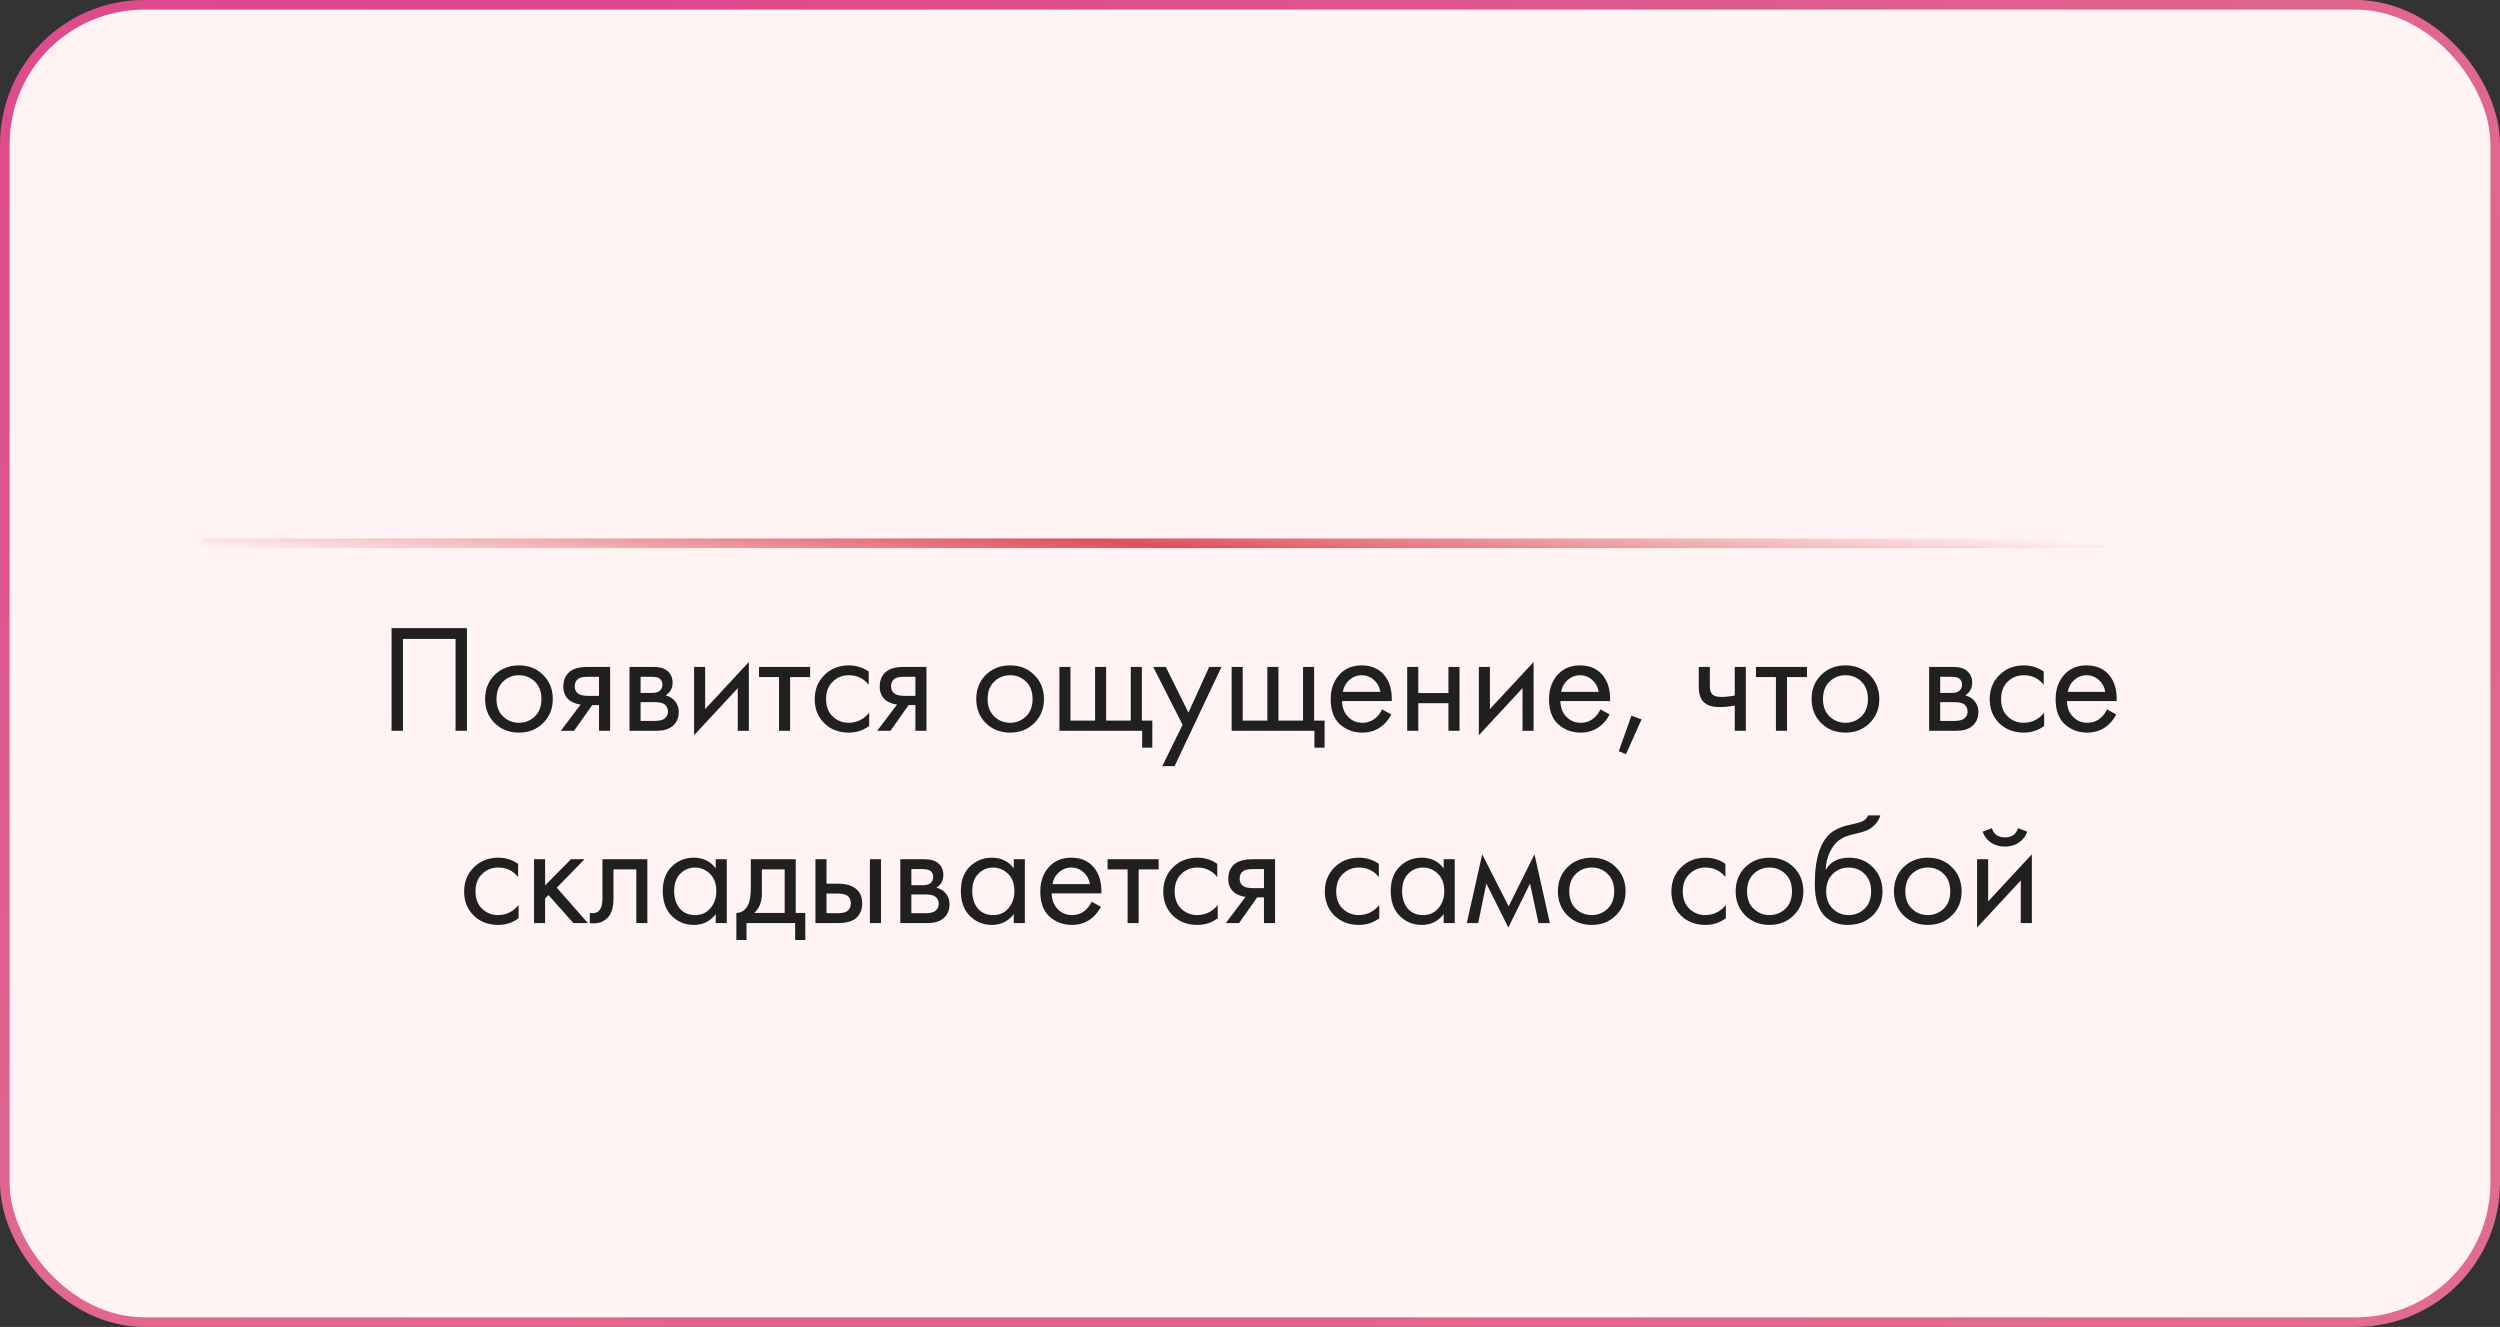 <?xml version="1.0" encoding="UTF-8"?> <svg xmlns="http://www.w3.org/2000/svg" width="260" height="138" viewBox="0 0 260 138" fill="none"><rect x="0" y="0" width="260" height="138" fill="#333333" stroke="none"/> <rect x="0.5" y="0.5" width="259" height="137" rx="14.5" fill="#FFF4F3" stroke="url(#paint0_radial_469_192)"></rect> <line x1="21" y1="56.5" x2="239" y2="56.5" stroke="url(#paint1_linear_469_192)"></line> <path d="M40.722 65.328H48.562V76H47.378V66.448H41.906V76H40.722V65.328ZM56.483 75.2C55.822 75.861 54.985 76.192 53.971 76.192C52.958 76.192 52.115 75.861 51.443 75.2C50.782 74.539 50.451 73.707 50.451 72.704C50.451 71.691 50.782 70.853 51.443 70.192C52.115 69.531 52.958 69.2 53.971 69.2C54.985 69.2 55.822 69.531 56.483 70.192C57.155 70.853 57.491 71.691 57.491 72.704C57.491 73.707 57.155 74.539 56.483 75.2ZM55.619 70.88C55.171 70.443 54.622 70.224 53.971 70.224C53.321 70.224 52.766 70.448 52.307 70.896C51.859 71.333 51.635 71.936 51.635 72.704C51.635 73.472 51.865 74.075 52.323 74.512C52.782 74.949 53.331 75.168 53.971 75.168C54.611 75.168 55.161 74.949 55.619 74.512C56.078 74.075 56.307 73.472 56.307 72.704C56.307 71.925 56.078 71.317 55.619 70.88ZM58.33 76L60.394 73.264C60.33 73.264 60.239 73.253 60.122 73.232C60.015 73.211 59.855 73.157 59.642 73.072C59.429 72.987 59.253 72.875 59.114 72.736C58.762 72.405 58.586 71.963 58.586 71.408C58.586 70.779 58.783 70.283 59.178 69.92C59.573 69.547 60.223 69.36 61.13 69.36H63.45V76H62.298V73.328H61.594L59.706 76H58.33ZM62.298 72.368V70.384H61.226C60.725 70.384 60.378 70.443 60.186 70.56C59.909 70.741 59.77 71.013 59.77 71.376C59.77 71.739 59.909 72.005 60.186 72.176C60.389 72.304 60.73 72.368 61.21 72.368H62.298ZM65.469 69.36H67.981C68.589 69.36 69.053 69.488 69.373 69.744C69.757 70.053 69.949 70.469 69.949 70.992C69.949 71.568 69.709 72.011 69.229 72.32C69.56 72.405 69.837 72.555 70.061 72.768C70.413 73.109 70.589 73.536 70.589 74.048C70.589 74.688 70.36 75.189 69.901 75.552C69.507 75.851 68.984 76 68.333 76H65.469V69.36ZM66.621 72.064H67.837C68.147 72.064 68.392 72 68.573 71.872C68.787 71.712 68.893 71.483 68.893 71.184C68.893 70.917 68.787 70.704 68.573 70.544C68.413 70.437 68.104 70.384 67.645 70.384H66.621V72.064ZM66.621 74.976H68.045C68.536 74.976 68.883 74.901 69.085 74.752C69.341 74.56 69.469 74.315 69.469 74.016C69.469 73.696 69.357 73.445 69.133 73.264C68.931 73.104 68.584 73.024 68.093 73.024H66.621V74.976ZM72.184 69.36H73.336V73.744L77.88 68.848V76H76.728V71.568L72.184 76.464V69.36ZM84.251 70.416H82.171V76H81.019V70.416H78.939V69.36H84.251V70.416ZM90.346 69.84V71.216C89.823 70.555 89.129 70.224 88.266 70.224C87.615 70.224 87.06 70.448 86.602 70.896C86.143 71.333 85.913 71.936 85.913 72.704C85.913 73.472 86.143 74.075 86.602 74.512C87.06 74.949 87.609 75.168 88.249 75.168C89.103 75.168 89.817 74.821 90.394 74.128V75.504C89.764 75.963 89.06 76.192 88.281 76.192C87.247 76.192 86.394 75.867 85.722 75.216C85.06 74.555 84.73 73.723 84.73 72.72C84.73 71.707 85.066 70.869 85.737 70.208C86.409 69.536 87.257 69.2 88.281 69.2C89.049 69.2 89.737 69.413 90.346 69.84ZM91.233 76L93.297 73.264C93.233 73.264 93.142 73.253 93.025 73.232C92.918 73.211 92.758 73.157 92.545 73.072C92.332 72.987 92.156 72.875 92.017 72.736C91.665 72.405 91.489 71.963 91.489 71.408C91.489 70.779 91.686 70.283 92.081 69.92C92.476 69.547 93.126 69.36 94.033 69.36H96.353V76H95.201V73.328H94.497L92.609 76H91.233ZM95.201 72.368V70.384H94.129C93.628 70.384 93.281 70.443 93.089 70.56C92.812 70.741 92.673 71.013 92.673 71.376C92.673 71.739 92.812 72.005 93.089 72.176C93.292 72.304 93.633 72.368 94.113 72.368H95.201ZM107.563 75.2C106.901 75.861 106.064 76.192 105.051 76.192C104.037 76.192 103.195 75.861 102.523 75.2C101.861 74.539 101.531 73.707 101.531 72.704C101.531 71.691 101.861 70.853 102.523 70.192C103.195 69.531 104.037 69.2 105.051 69.2C106.064 69.2 106.901 69.531 107.563 70.192C108.235 70.853 108.571 71.691 108.571 72.704C108.571 73.707 108.235 74.539 107.563 75.2ZM106.699 70.88C106.251 70.443 105.701 70.224 105.051 70.224C104.4 70.224 103.845 70.448 103.387 70.896C102.939 71.333 102.715 71.936 102.715 72.704C102.715 73.472 102.944 74.075 103.403 74.512C103.861 74.949 104.411 75.168 105.051 75.168C105.691 75.168 106.24 74.949 106.699 74.512C107.157 74.075 107.387 73.472 107.387 72.704C107.387 71.925 107.157 71.317 106.699 70.88ZM110.177 76V69.36H111.329V74.944H113.889V69.36H115.041V74.944H117.601V69.36H118.753V74.944H119.841V77.76H118.785V76H110.177ZM120.876 79.68L122.988 75.376L119.932 69.36H121.244L123.596 74.112L125.756 69.36H127.036L122.156 79.68H120.876ZM128.092 76V69.36H129.244V74.944H131.804V69.36H132.956V74.944H135.516V69.36H136.668V74.944H137.756V77.76H136.7V76H128.092ZM143.735 73.776L144.695 74.304C144.471 74.731 144.199 75.088 143.879 75.376C143.271 75.92 142.535 76.192 141.671 76.192C140.775 76.192 140.001 75.904 139.351 75.328C138.711 74.741 138.391 73.872 138.391 72.72C138.391 71.707 138.679 70.869 139.255 70.208C139.841 69.536 140.625 69.2 141.607 69.2C142.716 69.2 143.553 69.605 144.119 70.416C144.567 71.056 144.775 71.888 144.743 72.912H139.575C139.585 73.584 139.793 74.128 140.199 74.544C140.604 74.96 141.1 75.168 141.687 75.168C142.209 75.168 142.663 75.008 143.047 74.688C143.345 74.432 143.575 74.128 143.735 73.776ZM139.655 71.952H143.559C143.463 71.429 143.233 71.013 142.871 70.704C142.519 70.384 142.097 70.224 141.607 70.224C141.127 70.224 140.7 70.389 140.327 70.72C139.964 71.04 139.74 71.451 139.655 71.952ZM146.35 76V69.36H147.502V72.08H150.638V69.36H151.79V76H150.638V73.136H147.502V76H146.35ZM153.799 69.36H154.951V73.744L159.495 68.848V76H158.343V71.568L153.799 76.464V69.36ZM166.442 73.776L167.402 74.304C167.178 74.731 166.906 75.088 166.586 75.376C165.978 75.92 165.242 76.192 164.378 76.192C163.482 76.192 162.709 75.904 162.058 75.328C161.418 74.741 161.098 73.872 161.098 72.72C161.098 71.707 161.386 70.869 161.962 70.208C162.549 69.536 163.333 69.2 164.314 69.2C165.424 69.2 166.261 69.605 166.826 70.416C167.274 71.056 167.482 71.888 167.45 72.912H162.282C162.293 73.584 162.501 74.128 162.906 74.544C163.312 74.96 163.808 75.168 164.394 75.168C164.917 75.168 165.37 75.008 165.754 74.688C166.053 74.432 166.282 74.128 166.442 73.776ZM162.362 71.952H166.266C166.17 71.429 165.941 71.013 165.578 70.704C165.226 70.384 164.805 70.224 164.314 70.224C163.834 70.224 163.408 70.389 163.034 70.72C162.672 71.04 162.448 71.451 162.362 71.952ZM168.353 78.128L169.665 74.432L170.721 74.816L169.105 78.432L168.353 78.128ZM180.414 76V73.392C179.785 73.488 179.262 73.536 178.846 73.536C178.121 73.536 177.582 73.376 177.23 73.056C176.857 72.725 176.67 72.181 176.67 71.424V69.36H177.822V71.264C177.822 71.627 177.87 71.888 177.966 72.048C178.116 72.336 178.452 72.48 178.974 72.48C179.444 72.48 179.924 72.432 180.414 72.336V69.36H181.566V76H180.414ZM187.929 70.416H185.849V76H184.697V70.416H182.617V69.36H187.929V70.416ZM194.44 75.2C193.778 75.861 192.941 76.192 191.928 76.192C190.914 76.192 190.072 75.861 189.4 75.2C188.738 74.539 188.408 73.707 188.408 72.704C188.408 71.691 188.738 70.853 189.4 70.192C190.072 69.531 190.914 69.2 191.928 69.2C192.941 69.2 193.778 69.531 194.44 70.192C195.112 70.853 195.448 71.691 195.448 72.704C195.448 73.707 195.112 74.539 194.44 75.2ZM193.576 70.88C193.128 70.443 192.578 70.224 191.928 70.224C191.277 70.224 190.722 70.448 190.264 70.896C189.816 71.333 189.592 71.936 189.592 72.704C189.592 73.472 189.821 74.075 190.28 74.512C190.738 74.949 191.288 75.168 191.928 75.168C192.568 75.168 193.117 74.949 193.576 74.512C194.034 74.075 194.264 73.472 194.264 72.704C194.264 71.925 194.034 71.317 193.576 70.88ZM200.629 69.36H203.141C203.749 69.36 204.213 69.488 204.533 69.744C204.917 70.053 205.109 70.469 205.109 70.992C205.109 71.568 204.869 72.011 204.389 72.32C204.719 72.405 204.997 72.555 205.221 72.768C205.573 73.109 205.749 73.536 205.749 74.048C205.749 74.688 205.519 75.189 205.061 75.552C204.666 75.851 204.143 76 203.493 76H200.629V69.36ZM201.781 72.064H202.997C203.306 72.064 203.551 72 203.733 71.872C203.946 71.712 204.053 71.483 204.053 71.184C204.053 70.917 203.946 70.704 203.733 70.544C203.573 70.437 203.263 70.384 202.805 70.384H201.781V72.064ZM201.781 74.976H203.205C203.695 74.976 204.042 74.901 204.245 74.752C204.501 74.56 204.629 74.315 204.629 74.016C204.629 73.696 204.517 73.445 204.293 73.264C204.09 73.104 203.743 73.024 203.253 73.024H201.781V74.976ZM212.544 69.84V71.216C212.021 70.555 211.328 70.224 210.464 70.224C209.813 70.224 209.258 70.448 208.8 70.896C208.341 71.333 208.112 71.936 208.112 72.704C208.112 73.472 208.341 74.075 208.8 74.512C209.258 74.949 209.808 75.168 210.448 75.168C211.301 75.168 212.016 74.821 212.592 74.128V75.504C211.962 75.963 211.258 76.192 210.48 76.192C209.445 76.192 208.592 75.867 207.92 75.216C207.258 74.555 206.928 73.723 206.928 72.72C206.928 71.707 207.264 70.869 207.936 70.208C208.608 69.536 209.456 69.2 210.48 69.2C211.248 69.2 211.936 69.413 212.544 69.84ZM219.127 73.776L220.087 74.304C219.863 74.731 219.591 75.088 219.271 75.376C218.663 75.92 217.927 76.192 217.063 76.192C216.167 76.192 215.394 75.904 214.743 75.328C214.103 74.741 213.783 73.872 213.783 72.72C213.783 71.707 214.071 70.869 214.647 70.208C215.234 69.536 216.018 69.2 216.999 69.2C218.109 69.2 218.946 69.605 219.511 70.416C219.959 71.056 220.167 71.888 220.135 72.912H214.967C214.978 73.584 215.186 74.128 215.591 74.544C215.997 74.96 216.493 75.168 217.079 75.168C217.602 75.168 218.055 75.008 218.439 74.688C218.738 74.432 218.967 74.128 219.127 73.776ZM215.047 71.952H218.951C218.855 71.429 218.626 71.013 218.263 70.704C217.911 70.384 217.49 70.224 216.999 70.224C216.519 70.224 216.093 70.389 215.719 70.72C215.357 71.04 215.133 71.451 215.047 71.952ZM53.884 89.84V91.216C53.361 90.555 52.668 90.224 51.804 90.224C51.153 90.224 50.599 90.448 50.14 90.896C49.681 91.333 49.452 91.936 49.452 92.704C49.452 93.472 49.681 94.075 50.14 94.512C50.599 94.949 51.148 95.168 51.788 95.168C52.641 95.168 53.356 94.821 53.932 94.128V95.504C53.303 95.963 52.599 96.192 51.82 96.192C50.785 96.192 49.932 95.867 49.26 95.216C48.599 94.555 48.268 93.723 48.268 92.72C48.268 91.707 48.604 90.869 49.276 90.208C49.948 89.536 50.796 89.2 51.82 89.2C52.588 89.2 53.276 89.413 53.884 89.84ZM55.54 89.36H56.692V92.08L59.38 89.36H60.788L57.908 92.32L61.14 96H59.636L57.044 93.088L56.692 93.424V96H55.54V89.36ZM67.325 89.36V96H66.173V90.416H63.805V93.408C63.805 94.272 63.635 94.912 63.293 95.328C62.909 95.797 62.376 96.032 61.693 96.032C61.608 96.032 61.491 96.021 61.341 96V94.944C61.448 94.965 61.533 94.976 61.597 94.976C61.971 94.976 62.248 94.832 62.429 94.544C62.579 94.309 62.653 93.931 62.653 93.408V89.36H67.325ZM74.433 90.304V89.36H75.585V96H74.433V95.072C73.857 95.819 73.099 96.192 72.161 96.192C71.265 96.192 70.502 95.883 69.873 95.264C69.243 94.645 68.929 93.781 68.929 92.672C68.929 91.584 69.238 90.736 69.857 90.128C70.486 89.509 71.254 89.2 72.161 89.2C73.121 89.2 73.878 89.568 74.433 90.304ZM72.289 90.224C71.681 90.224 71.163 90.443 70.737 90.88C70.321 91.307 70.113 91.904 70.113 92.672C70.113 93.408 70.305 94.011 70.689 94.48C71.083 94.939 71.617 95.168 72.289 95.168C72.961 95.168 73.494 94.928 73.889 94.448C74.294 93.968 74.497 93.381 74.497 92.688C74.497 91.899 74.273 91.291 73.825 90.864C73.377 90.437 72.865 90.224 72.289 90.224ZM78.086 89.36H82.758V94.944H83.75V97.76H82.694V96H77.638V97.76H76.582V94.944C77.137 94.933 77.548 94.645 77.814 94.08C77.996 93.707 78.086 93.12 78.086 92.32V89.36ZM81.606 94.944V90.416H79.238V92.912C79.238 93.797 78.972 94.475 78.438 94.944H81.606ZM84.806 96V89.36H85.958V91.904H87.142C88.059 91.904 88.731 92.123 89.158 92.56C89.499 92.901 89.67 93.365 89.67 93.952C89.67 94.571 89.472 95.067 89.078 95.44C88.683 95.813 88.032 96 87.126 96H84.806ZM85.958 94.976H87.03C87.51 94.976 87.851 94.917 88.054 94.8C88.342 94.608 88.486 94.325 88.486 93.952C88.486 93.568 88.347 93.291 88.07 93.12C87.878 92.992 87.537 92.928 87.046 92.928H85.958V94.976ZM90.47 96V89.36H91.622V96H90.47ZM93.63 89.36H96.142C96.75 89.36 97.214 89.488 97.534 89.744C97.918 90.053 98.11 90.469 98.11 90.992C98.11 91.568 97.87 92.011 97.39 92.32C97.721 92.405 97.998 92.555 98.222 92.768C98.574 93.109 98.75 93.536 98.75 94.048C98.75 94.688 98.521 95.189 98.062 95.552C97.668 95.851 97.145 96 96.494 96H93.63V89.36ZM94.782 92.064H95.998C96.308 92.064 96.553 92 96.734 91.872C96.948 91.712 97.054 91.483 97.054 91.184C97.054 90.917 96.948 90.704 96.734 90.544C96.574 90.437 96.265 90.384 95.806 90.384H94.782V92.064ZM94.782 94.976H96.206C96.697 94.976 97.043 94.901 97.246 94.752C97.502 94.56 97.63 94.315 97.63 94.016C97.63 93.696 97.518 93.445 97.294 93.264C97.091 93.104 96.745 93.024 96.254 93.024H94.782V94.976ZM105.433 90.304V89.36H106.585V96H105.433V95.072C104.857 95.819 104.1 96.192 103.161 96.192C102.265 96.192 101.503 95.883 100.873 95.264C100.244 94.645 99.929 93.781 99.929 92.672C99.929 91.584 100.239 90.736 100.857 90.128C101.487 89.509 102.255 89.2 103.161 89.2C104.121 89.2 104.879 89.568 105.433 90.304ZM103.289 90.224C102.681 90.224 102.164 90.443 101.737 90.88C101.321 91.307 101.113 91.904 101.113 92.672C101.113 93.408 101.305 94.011 101.689 94.48C102.084 94.939 102.617 95.168 103.289 95.168C103.961 95.168 104.495 94.928 104.889 94.448C105.295 93.968 105.497 93.381 105.497 92.688C105.497 91.899 105.273 91.291 104.825 90.864C104.377 90.437 103.865 90.224 103.289 90.224ZM113.535 93.776L114.495 94.304C114.271 94.731 113.999 95.088 113.679 95.376C113.071 95.92 112.335 96.192 111.471 96.192C110.575 96.192 109.802 95.904 109.151 95.328C108.511 94.741 108.191 93.872 108.191 92.72C108.191 91.707 108.479 90.869 109.055 90.208C109.642 89.536 110.426 89.2 111.407 89.2C112.516 89.2 113.354 89.605 113.919 90.416C114.367 91.056 114.575 91.888 114.543 92.912H109.375C109.386 93.584 109.594 94.128 109.999 94.544C110.404 94.96 110.9 95.168 111.487 95.168C112.01 95.168 112.463 95.008 112.847 94.688C113.146 94.432 113.375 94.128 113.535 93.776ZM109.455 91.952H113.359C113.263 91.429 113.034 91.013 112.671 90.704C112.319 90.384 111.898 90.224 111.407 90.224C110.927 90.224 110.5 90.389 110.127 90.72C109.764 91.04 109.54 91.451 109.455 91.952ZM120.502 90.416H118.422V96H117.27V90.416H115.19V89.36H120.502V90.416ZM126.596 89.84V91.216C126.074 90.555 125.38 90.224 124.516 90.224C123.866 90.224 123.311 90.448 122.852 90.896C122.394 91.333 122.164 91.936 122.164 92.704C122.164 93.472 122.394 94.075 122.852 94.512C123.311 94.949 123.86 95.168 124.5 95.168C125.354 95.168 126.068 94.821 126.644 94.128V95.504C126.015 95.963 125.311 96.192 124.532 96.192C123.498 96.192 122.644 95.867 121.972 95.216C121.311 94.555 120.98 93.723 120.98 92.72C120.98 91.707 121.316 90.869 121.988 90.208C122.66 89.536 123.508 89.2 124.532 89.2C125.3 89.2 125.988 89.413 126.596 89.84ZM127.484 96L129.548 93.264C129.484 93.264 129.393 93.253 129.276 93.232C129.169 93.211 129.009 93.157 128.796 93.072C128.583 92.987 128.407 92.875 128.268 92.736C127.916 92.405 127.74 91.963 127.74 91.408C127.74 90.779 127.937 90.283 128.332 89.92C128.727 89.547 129.377 89.36 130.284 89.36H132.604V96H131.452V93.328H130.748L128.86 96H127.484ZM131.452 92.368V90.384H130.38C129.879 90.384 129.532 90.443 129.34 90.56C129.063 90.741 128.924 91.013 128.924 91.376C128.924 91.739 129.063 92.005 129.34 92.176C129.543 92.304 129.884 92.368 130.364 92.368H131.452ZM143.398 89.84V91.216C142.875 90.555 142.182 90.224 141.318 90.224C140.667 90.224 140.112 90.448 139.654 90.896C139.195 91.333 138.966 91.936 138.966 92.704C138.966 93.472 139.195 94.075 139.654 94.512C140.112 94.949 140.662 95.168 141.302 95.168C142.155 95.168 142.87 94.821 143.446 94.128V95.504C142.816 95.963 142.112 96.192 141.334 96.192C140.299 96.192 139.446 95.867 138.774 95.216C138.112 94.555 137.782 93.723 137.782 92.72C137.782 91.707 138.118 90.869 138.79 90.208C139.462 89.536 140.31 89.2 141.334 89.2C142.102 89.2 142.79 89.413 143.398 89.84ZM150.141 90.304V89.36H151.293V96H150.141V95.072C149.565 95.819 148.808 96.192 147.869 96.192C146.973 96.192 146.211 95.883 145.581 95.264C144.952 94.645 144.637 93.781 144.637 92.672C144.637 91.584 144.947 90.736 145.565 90.128C146.195 89.509 146.963 89.2 147.869 89.2C148.829 89.2 149.587 89.568 150.141 90.304ZM147.997 90.224C147.389 90.224 146.872 90.443 146.445 90.88C146.029 91.307 145.821 91.904 145.821 92.672C145.821 93.408 146.013 94.011 146.397 94.48C146.792 94.939 147.325 95.168 147.997 95.168C148.669 95.168 149.203 94.928 149.597 94.448C150.003 93.968 150.205 93.381 150.205 92.688C150.205 91.899 149.981 91.291 149.533 90.864C149.085 90.437 148.573 90.224 147.997 90.224ZM152.547 96L154.147 88.848L156.899 94.256L159.587 88.848L161.187 96H160.003L159.123 91.888L156.867 96.464L154.579 91.888L153.731 96H152.547ZM168.052 95.2C167.391 95.861 166.554 96.192 165.54 96.192C164.527 96.192 163.684 95.861 163.012 95.2C162.351 94.539 162.02 93.707 162.02 92.704C162.02 91.691 162.351 90.853 163.012 90.192C163.684 89.531 164.527 89.2 165.54 89.2C166.554 89.2 167.391 89.531 168.052 90.192C168.724 90.853 169.06 91.691 169.06 92.704C169.06 93.707 168.724 94.539 168.052 95.2ZM167.188 90.88C166.74 90.443 166.191 90.224 165.54 90.224C164.89 90.224 164.335 90.448 163.876 90.896C163.428 91.333 163.204 91.936 163.204 92.704C163.204 93.472 163.434 94.075 163.892 94.512C164.351 94.949 164.9 95.168 165.54 95.168C166.18 95.168 166.73 94.949 167.188 94.512C167.647 94.075 167.876 93.472 167.876 92.704C167.876 91.925 167.647 91.317 167.188 90.88ZM179.441 89.84V91.216C178.919 90.555 178.225 90.224 177.361 90.224C176.711 90.224 176.156 90.448 175.697 90.896C175.239 91.333 175.009 91.936 175.009 92.704C175.009 93.472 175.239 94.075 175.697 94.512C176.156 94.949 176.705 95.168 177.345 95.168C178.199 95.168 178.913 94.821 179.489 94.128V95.504C178.86 95.963 178.156 96.192 177.377 96.192C176.343 96.192 175.489 95.867 174.817 95.216C174.156 94.555 173.825 93.723 173.825 92.72C173.825 91.707 174.161 90.869 174.833 90.208C175.505 89.536 176.353 89.2 177.377 89.2C178.145 89.2 178.833 89.413 179.441 89.84ZM186.541 95.2C185.88 95.861 185.043 96.192 184.029 96.192C183.016 96.192 182.173 95.861 181.501 95.2C180.84 94.539 180.509 93.707 180.509 92.704C180.509 91.691 180.84 90.853 181.501 90.192C182.173 89.531 183.016 89.2 184.029 89.2C185.043 89.2 185.88 89.531 186.541 90.192C187.213 90.853 187.549 91.691 187.549 92.704C187.549 93.707 187.213 94.539 186.541 95.2ZM185.677 90.88C185.229 90.443 184.68 90.224 184.029 90.224C183.379 90.224 182.824 90.448 182.365 90.896C181.917 91.333 181.693 91.936 181.693 92.704C181.693 93.472 181.923 94.075 182.381 94.512C182.84 94.949 183.389 95.168 184.029 95.168C184.669 95.168 185.219 94.949 185.677 94.512C186.136 94.075 186.365 93.472 186.365 92.704C186.365 91.925 186.136 91.317 185.677 90.88ZM194.276 84.8H195.556C195.438 85.195 195.236 85.531 194.948 85.808C194.67 86.075 194.414 86.256 194.18 86.352C193.956 86.448 193.689 86.533 193.38 86.608C193.326 86.619 193.198 86.651 192.996 86.704C192.793 86.747 192.638 86.784 192.532 86.816C192.425 86.848 192.286 86.891 192.116 86.944C191.945 86.997 191.79 87.061 191.652 87.136C191.513 87.211 191.385 87.291 191.268 87.376C190.862 87.685 190.532 88.117 190.276 88.672C190.03 89.216 189.897 89.797 189.876 90.416H189.908C190.388 89.605 191.193 89.2 192.324 89.2C193.316 89.2 194.137 89.536 194.788 90.208C195.449 90.88 195.78 91.712 195.78 92.704C195.78 93.707 195.444 94.539 194.772 95.2C194.1 95.861 193.225 96.192 192.148 96.192C191.22 96.192 190.457 95.915 189.86 95.36C189.113 94.677 188.74 93.536 188.74 91.936C188.74 89.152 189.369 87.328 190.628 86.464C190.724 86.4 190.825 86.341 190.932 86.288C191.038 86.224 191.15 86.171 191.268 86.128C191.396 86.075 191.502 86.032 191.588 86C191.673 85.957 191.79 85.92 191.94 85.888C192.1 85.845 192.206 85.819 192.26 85.808C192.324 85.787 192.441 85.76 192.612 85.728C192.793 85.685 192.905 85.659 192.948 85.648C193.374 85.552 193.684 85.44 193.876 85.312C194.068 85.173 194.201 85.003 194.276 84.8ZM193.908 90.88C193.46 90.443 192.91 90.224 192.26 90.224C191.609 90.224 191.054 90.448 190.596 90.896C190.148 91.333 189.924 91.936 189.924 92.704C189.924 93.472 190.153 94.075 190.612 94.512C191.07 94.949 191.62 95.168 192.26 95.168C192.9 95.168 193.449 94.949 193.908 94.512C194.366 94.075 194.596 93.472 194.596 92.704C194.596 91.925 194.366 91.317 193.908 90.88ZM203.002 95.2C202.341 95.861 201.504 96.192 200.49 96.192C199.477 96.192 198.634 95.861 197.962 95.2C197.301 94.539 196.97 93.707 196.97 92.704C196.97 91.691 197.301 90.853 197.962 90.192C198.634 89.531 199.477 89.2 200.49 89.2C201.504 89.2 202.341 89.531 203.002 90.192C203.674 90.853 204.01 91.691 204.01 92.704C204.01 93.707 203.674 94.539 203.002 95.2ZM202.138 90.88C201.69 90.443 201.141 90.224 200.49 90.224C199.84 90.224 199.285 90.448 198.826 90.896C198.378 91.333 198.154 91.936 198.154 92.704C198.154 93.472 198.384 94.075 198.842 94.512C199.301 94.949 199.85 95.168 200.49 95.168C201.13 95.168 201.68 94.949 202.138 94.512C202.597 94.075 202.826 93.472 202.826 92.704C202.826 91.925 202.597 91.317 202.138 90.88ZM205.617 89.36H206.769V93.744L211.313 88.848V96H210.161V91.568L205.617 96.464V89.36ZM206.193 86.496L207.153 86.128C207.345 86.768 207.798 87.088 208.513 87.088C209.228 87.088 209.681 86.768 209.873 86.128L210.833 86.496C210.662 86.976 210.369 87.355 209.953 87.632C209.548 87.909 209.068 88.048 208.513 88.048C207.958 88.048 207.473 87.909 207.057 87.632C206.652 87.355 206.364 86.976 206.193 86.496Z" fill="#202020"></path> <defs> <radialGradient id="paint0_radial_469_192" cx="0" cy="0" r="1" gradientUnits="userSpaceOnUse" gradientTransform="translate(48.649 9.75) rotate(13.274) scale(486.376 279.575)"> <stop stop-color="#DC458A"></stop> <stop offset="1" stop-color="#E48E94"></stop> <stop offset="1" stop-color="#E48E94"></stop> </radialGradient> <linearGradient id="paint1_linear_469_192" x1="21" y1="57" x2="22.626" y2="38.935" gradientUnits="userSpaceOnUse"> <stop stop-color="#DC505F" stop-opacity="0"></stop> <stop offset="0.505" stop-color="#DC505E"></stop> <stop offset="1" stop-color="#DC545E" stop-opacity="0"></stop> </linearGradient> </defs> </svg> 